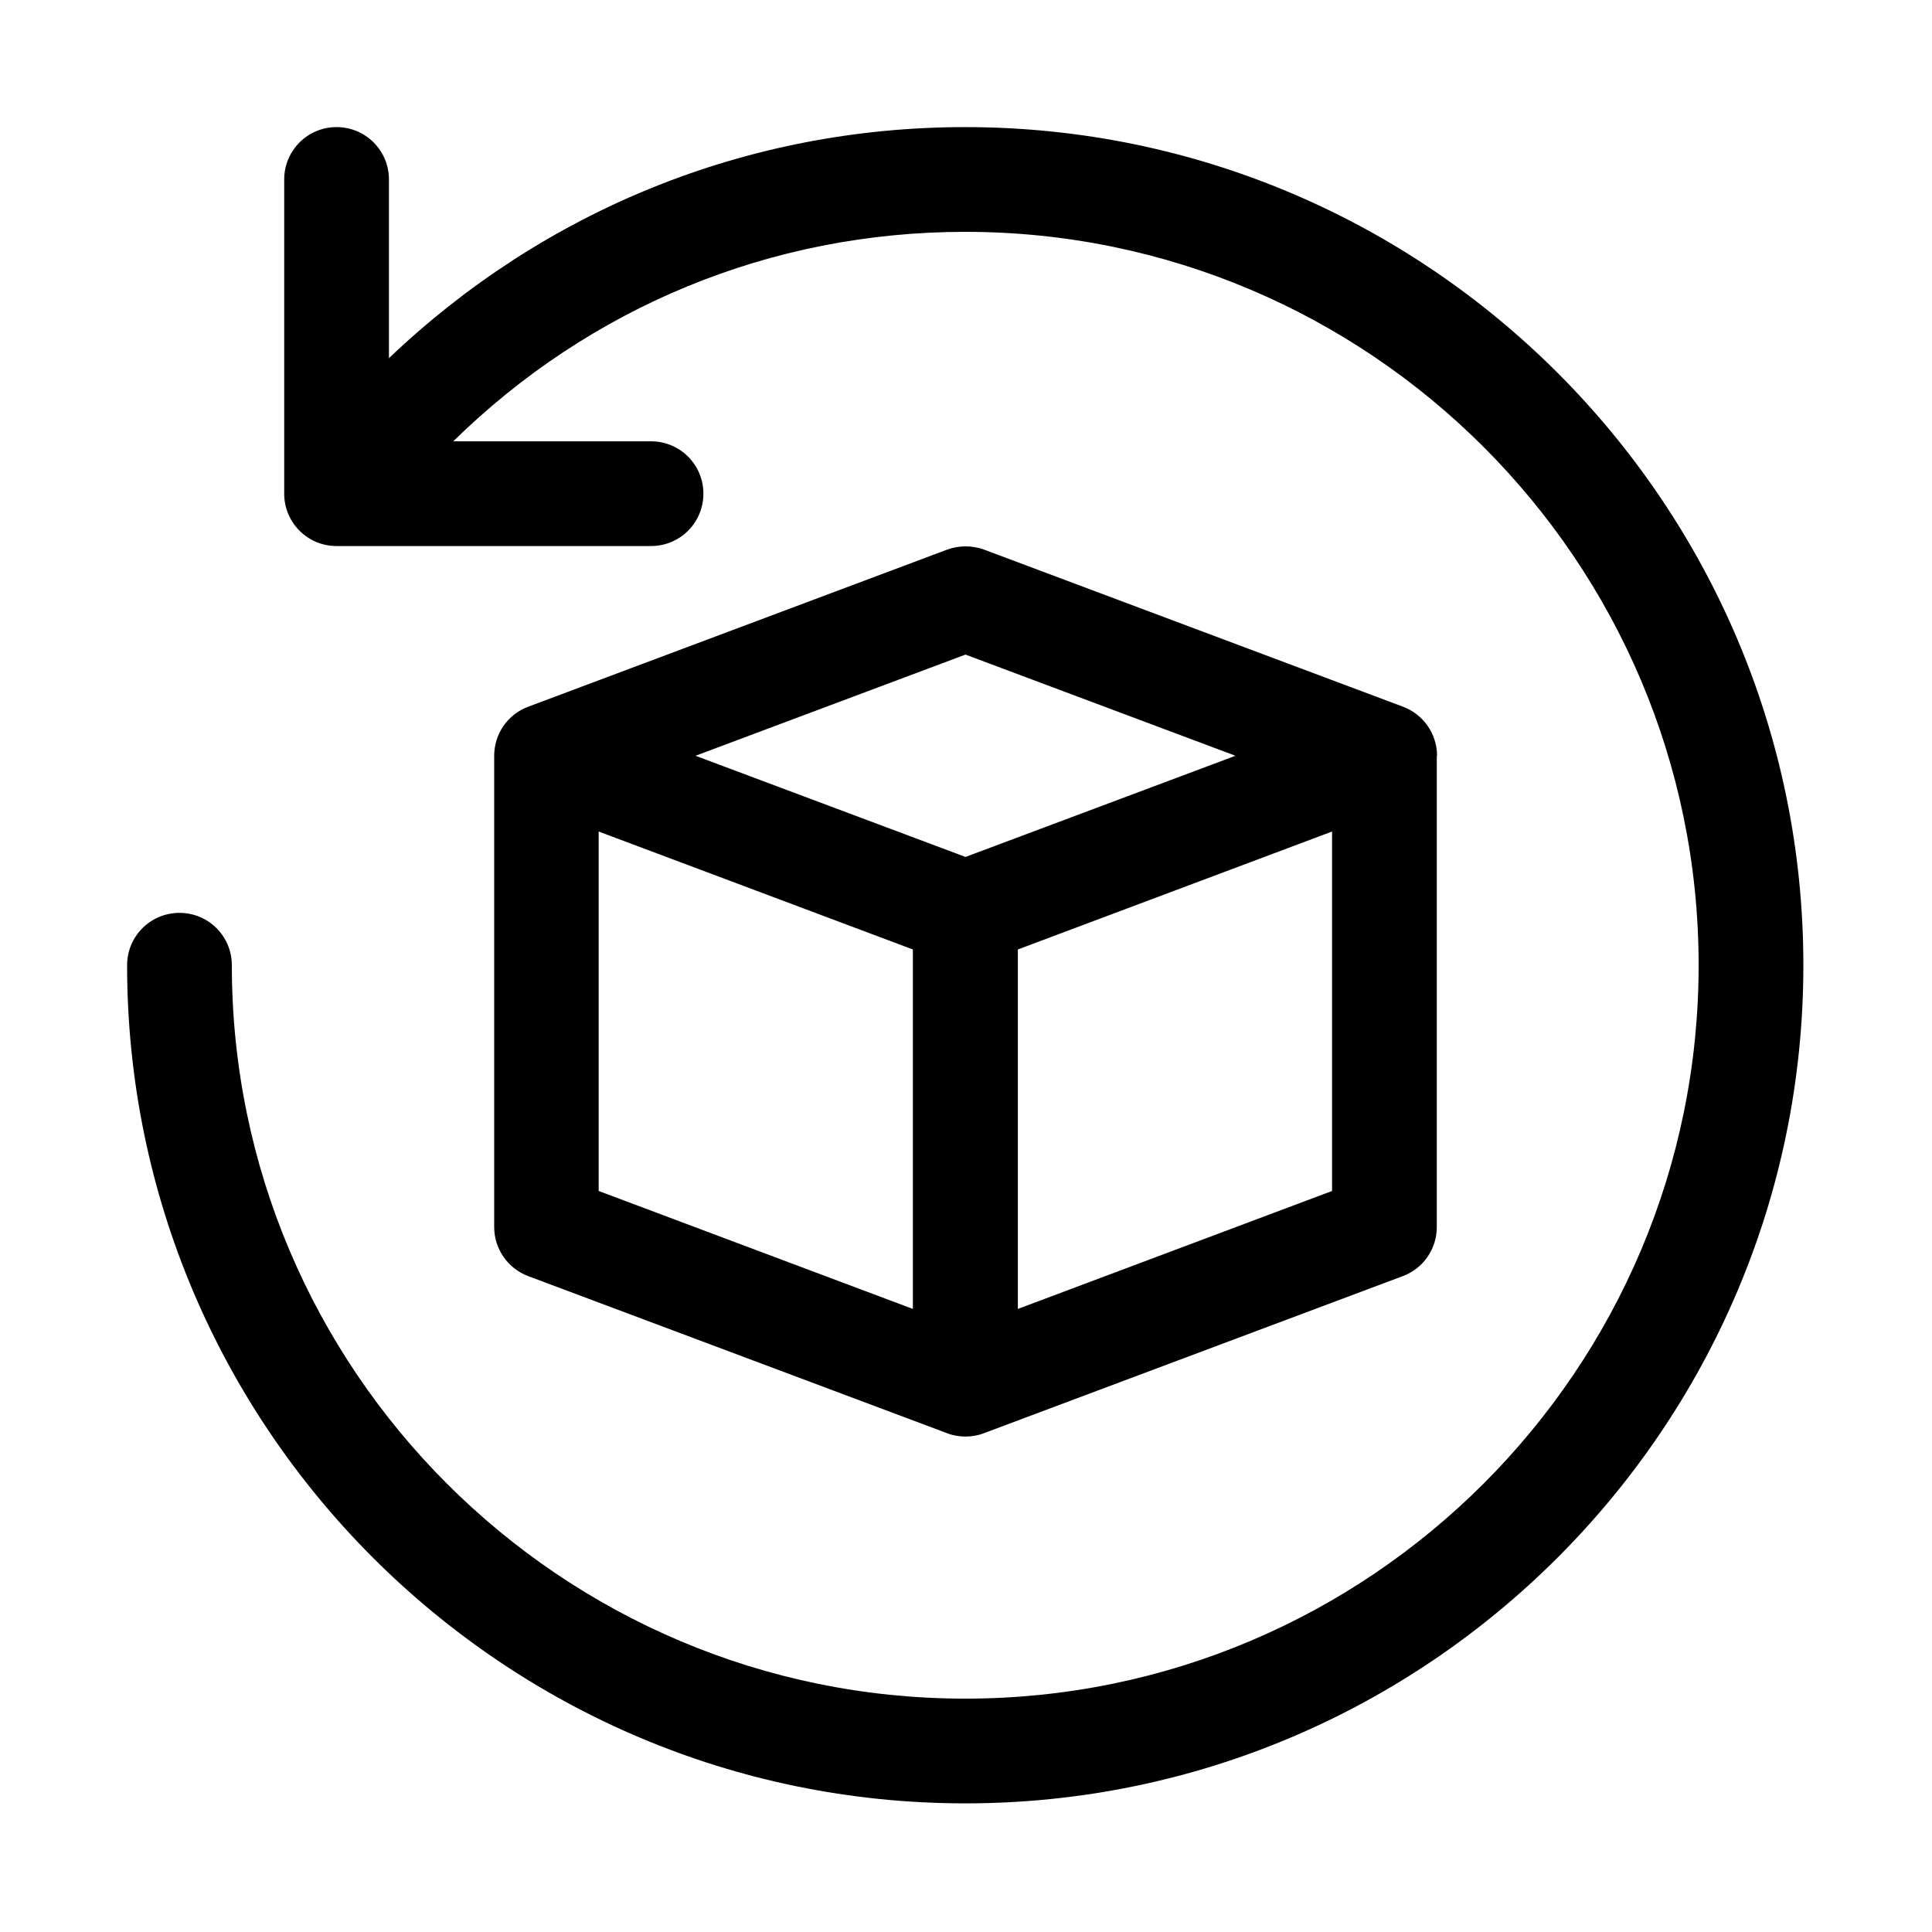 <svg width="76" height="76" viewBox="0 0 76 76" fill="none" xmlns="http://www.w3.org/2000/svg">
<path d="M70.94 37.97C70.94 56.15 56.15 70.94 37.97 70.94C19.79 70.94 5 56.15 5 37.97C5 36.83 5.92 35.91 7.06 35.91C8.2 35.91 9.12 36.83 9.12 37.97C9.12 53.88 22.06 66.82 37.97 66.82C53.88 66.82 66.82 53.88 66.82 37.97C66.82 22.06 53.87 9.12 37.97 9.12C30.3 9.12 23.19 12.1 17.83 17.36H25.61C26.75 17.36 27.67 18.28 27.67 19.42C27.67 20.56 26.75 21.48 25.61 21.48H13.24C12.1 21.48 11.18 20.56 11.18 19.42V7.06C11.18 5.92 12.1 5 13.24 5C14.38 5 15.3 5.92 15.3 7.06V14.09C21.38 8.29 29.37 5 37.97 5C56.15 5 70.94 19.79 70.94 37.97ZM56.52 29.73V48.27C56.52 49.13 55.99 49.9 55.18 50.2L38.7 56.38C38.47 56.47 38.22 56.51 37.98 56.51C37.74 56.51 37.49 56.47 37.26 56.38L20.78 50.2C19.98 49.9 19.44 49.13 19.44 48.27V29.73C19.44 28.87 19.97 28.1 20.78 27.8L37.26 21.62C37.73 21.45 38.24 21.45 38.71 21.62L55.19 27.8C55.99 28.1 56.53 28.87 56.53 29.73H56.52ZM27.36 29.73L37.98 33.71L48.6 29.73L37.98 25.75L27.36 29.73ZM23.55 46.85L35.91 51.49V37.35L23.55 32.71V46.85ZM52.4 46.85V32.71L40.04 37.35V51.49L52.4 46.85Z" fill="black"/>
</svg>
